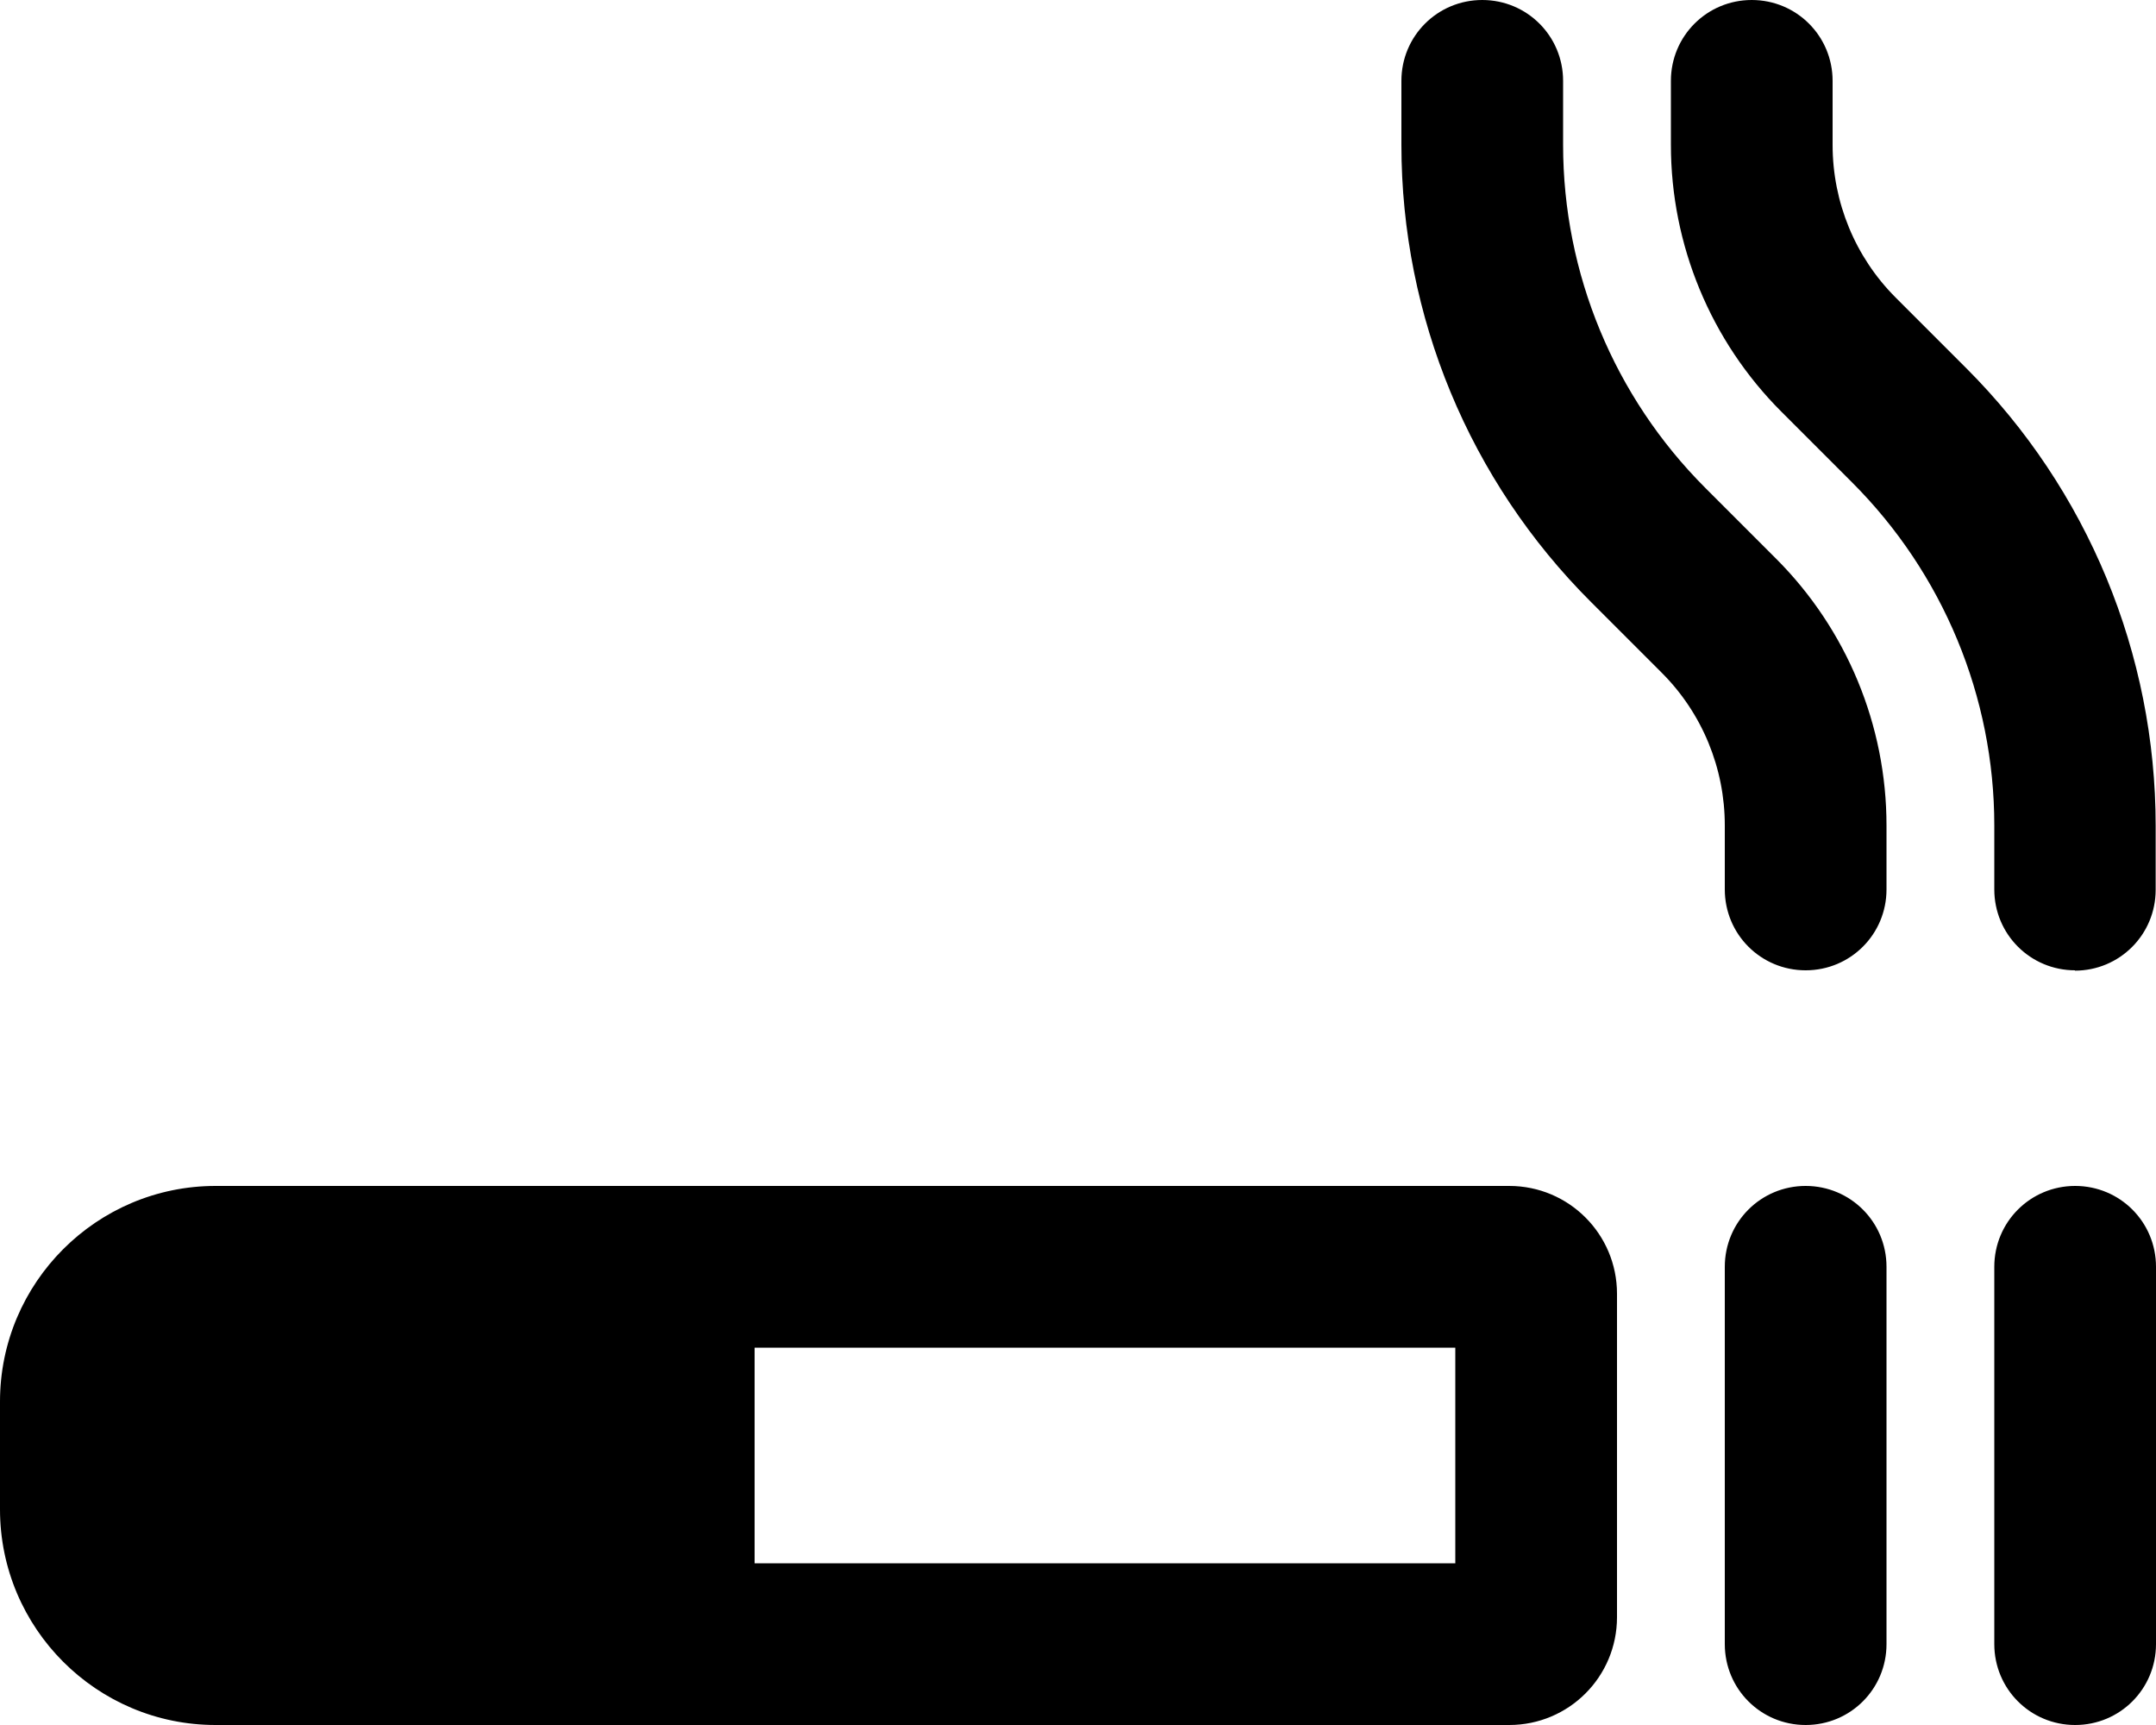 <svg xmlns="http://www.w3.org/2000/svg" viewBox="0 0 640 512"><!--! Font Awesome Pro 6.3.0 by @fontawesome - https://fontawesome.com License - https://fontawesome.com/license (Commercial License) Copyright 2023 Fonticons, Inc. --><path d="M440 0c13.3 0 24 10.7 24 24V43c0 38.2 15.2 74.8 42.2 101.8l21 21c21 21 32.8 49.5 32.8 79.2v19c0 13.3-10.7 24-24 24s-24-10.7-24-24V245c0-17-6.7-33.3-18.7-45.3l-21-21C436.2 142.7 416 93.9 416 43V24c0-13.3 10.7-24 24-24zM616 288c-13.3 0-24-10.7-24-24V245c0-38.2-15.2-74.8-42.2-101.8l-21-21c-21-21-32.8-49.5-32.8-79.2V24c0-13.3 10.7-24 24-24s24 10.7 24 24V43c0 17 6.7 33.3 18.7 45.3l21 21c36 36 56.2 84.8 56.2 135.8v19c0 13.3-10.7 24-24 24zm-56 88V488c0 13.3-10.7 24-24 24s-24-10.7-24-24V376c0-13.3 10.7-24 24-24s24 10.7 24 24zm80 0V488c0 13.3-10.7 24-24 24s-24-10.7-24-24V376c0-13.3 10.7-24 24-24s24 10.7 24 24zM224 464H432V400H224v64zM0 416c0-35.3 28.7-64 64-64H448c17.7 0 32 14.3 32 32v96c0 17.7-14.3 32-32 32H64c-35.3 0-64-28.7-64-64V416z"/></svg>
